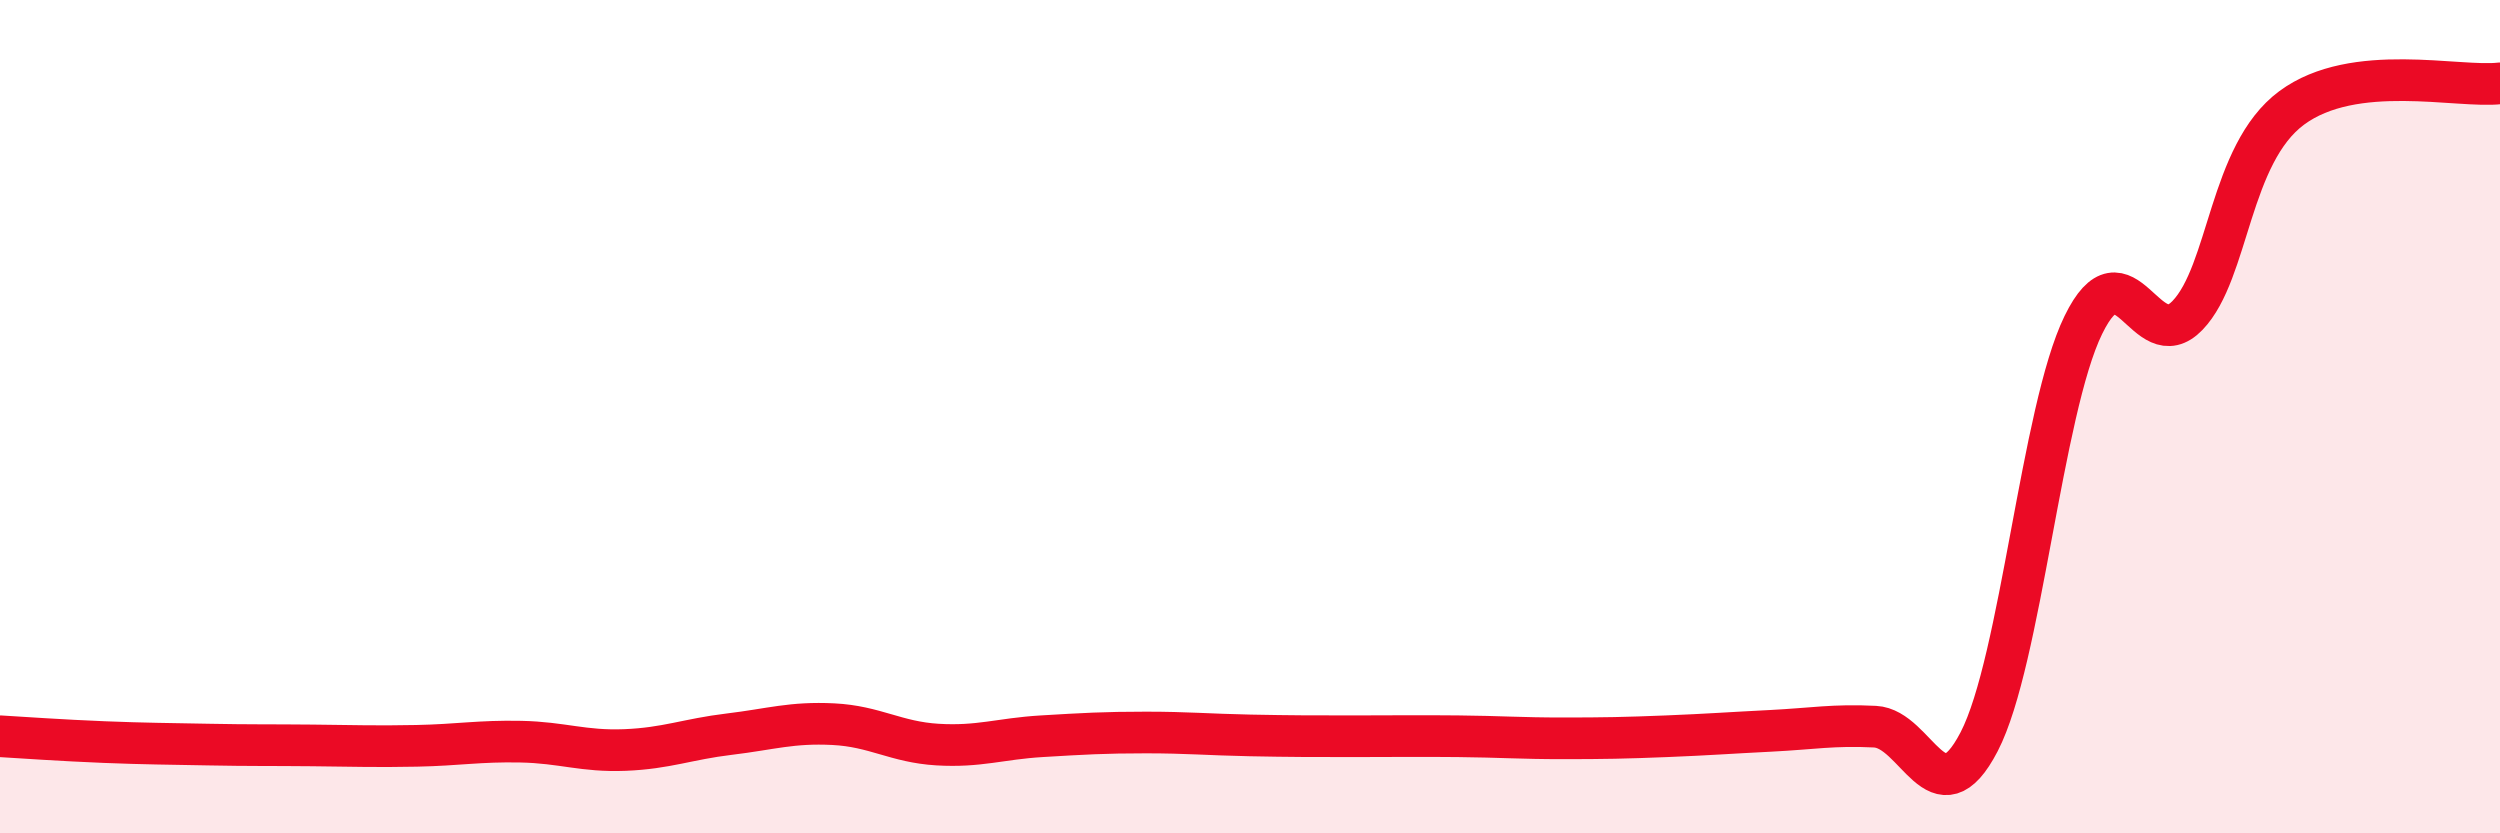 
    <svg width="60" height="20" viewBox="0 0 60 20" xmlns="http://www.w3.org/2000/svg">
      <path
        d="M 0,17.67 C 0.5,17.7 1.5,17.77 2.5,17.81 C 3.5,17.85 4,17.85 5,17.87 C 6,17.89 6.5,17.88 7.5,17.89 C 8.5,17.9 9,17.92 10,17.9 C 11,17.88 11.5,17.78 12.5,17.8 C 13.5,17.82 14,18.04 15,18 C 16,17.96 16.5,17.74 17.5,17.62 C 18.5,17.5 19,17.33 20,17.38 C 21,17.43 21.5,17.81 22.5,17.87 C 23.5,17.93 24,17.73 25,17.67 C 26,17.61 26.5,17.58 27.5,17.58 C 28.5,17.58 29,17.63 30,17.65 C 31,17.67 31.5,17.67 32.5,17.67 C 33.5,17.67 34,17.66 35,17.67 C 36,17.68 36.5,17.72 37.5,17.72 C 38.5,17.72 39,17.71 40,17.67 C 41,17.63 41.5,17.59 42.5,17.54 C 43.5,17.49 44,17.39 45,17.44 C 46,17.49 46.5,19.73 47.5,17.8 C 48.5,15.87 49,9.85 50,7.8 C 51,5.75 51.5,8.61 52.5,7.57 C 53.5,6.53 53.5,3.7 55,2.59 C 56.5,1.48 59,2.12 60,2L60 20L0 20Z"
        fill="#EB0A25"
        opacity="0.1"
        stroke-linecap="round"
        stroke-linejoin="round"
      />
      <path
        d="M 0,17.67 C 0.5,17.7 1.5,17.77 2.5,17.81 C 3.5,17.85 4,17.85 5,17.87 C 6,17.89 6.5,17.88 7.5,17.89 C 8.5,17.9 9,17.92 10,17.9 C 11,17.88 11.5,17.78 12.5,17.8 C 13.5,17.82 14,18.04 15,18 C 16,17.96 16.5,17.74 17.5,17.62 C 18.5,17.5 19,17.33 20,17.38 C 21,17.43 21.5,17.81 22.5,17.87 C 23.5,17.93 24,17.73 25,17.67 C 26,17.61 26.5,17.58 27.5,17.58 C 28.5,17.58 29,17.63 30,17.65 C 31,17.67 31.5,17.67 32.5,17.67 C 33.5,17.67 34,17.66 35,17.67 C 36,17.68 36.5,17.72 37.5,17.72 C 38.5,17.72 39,17.71 40,17.67 C 41,17.63 41.5,17.59 42.5,17.54 C 43.5,17.49 44,17.39 45,17.44 C 46,17.49 46.5,19.73 47.5,17.8 C 48.5,15.87 49,9.85 50,7.8 C 51,5.75 51.5,8.61 52.5,7.57 C 53.5,6.53 53.5,3.7 55,2.59 C 56.5,1.48 59,2.12 60,2"
        stroke="#EB0A25"
        stroke-width="1"
        fill="none"
        stroke-linecap="round"
        stroke-linejoin="round"
      />
    </svg>
  